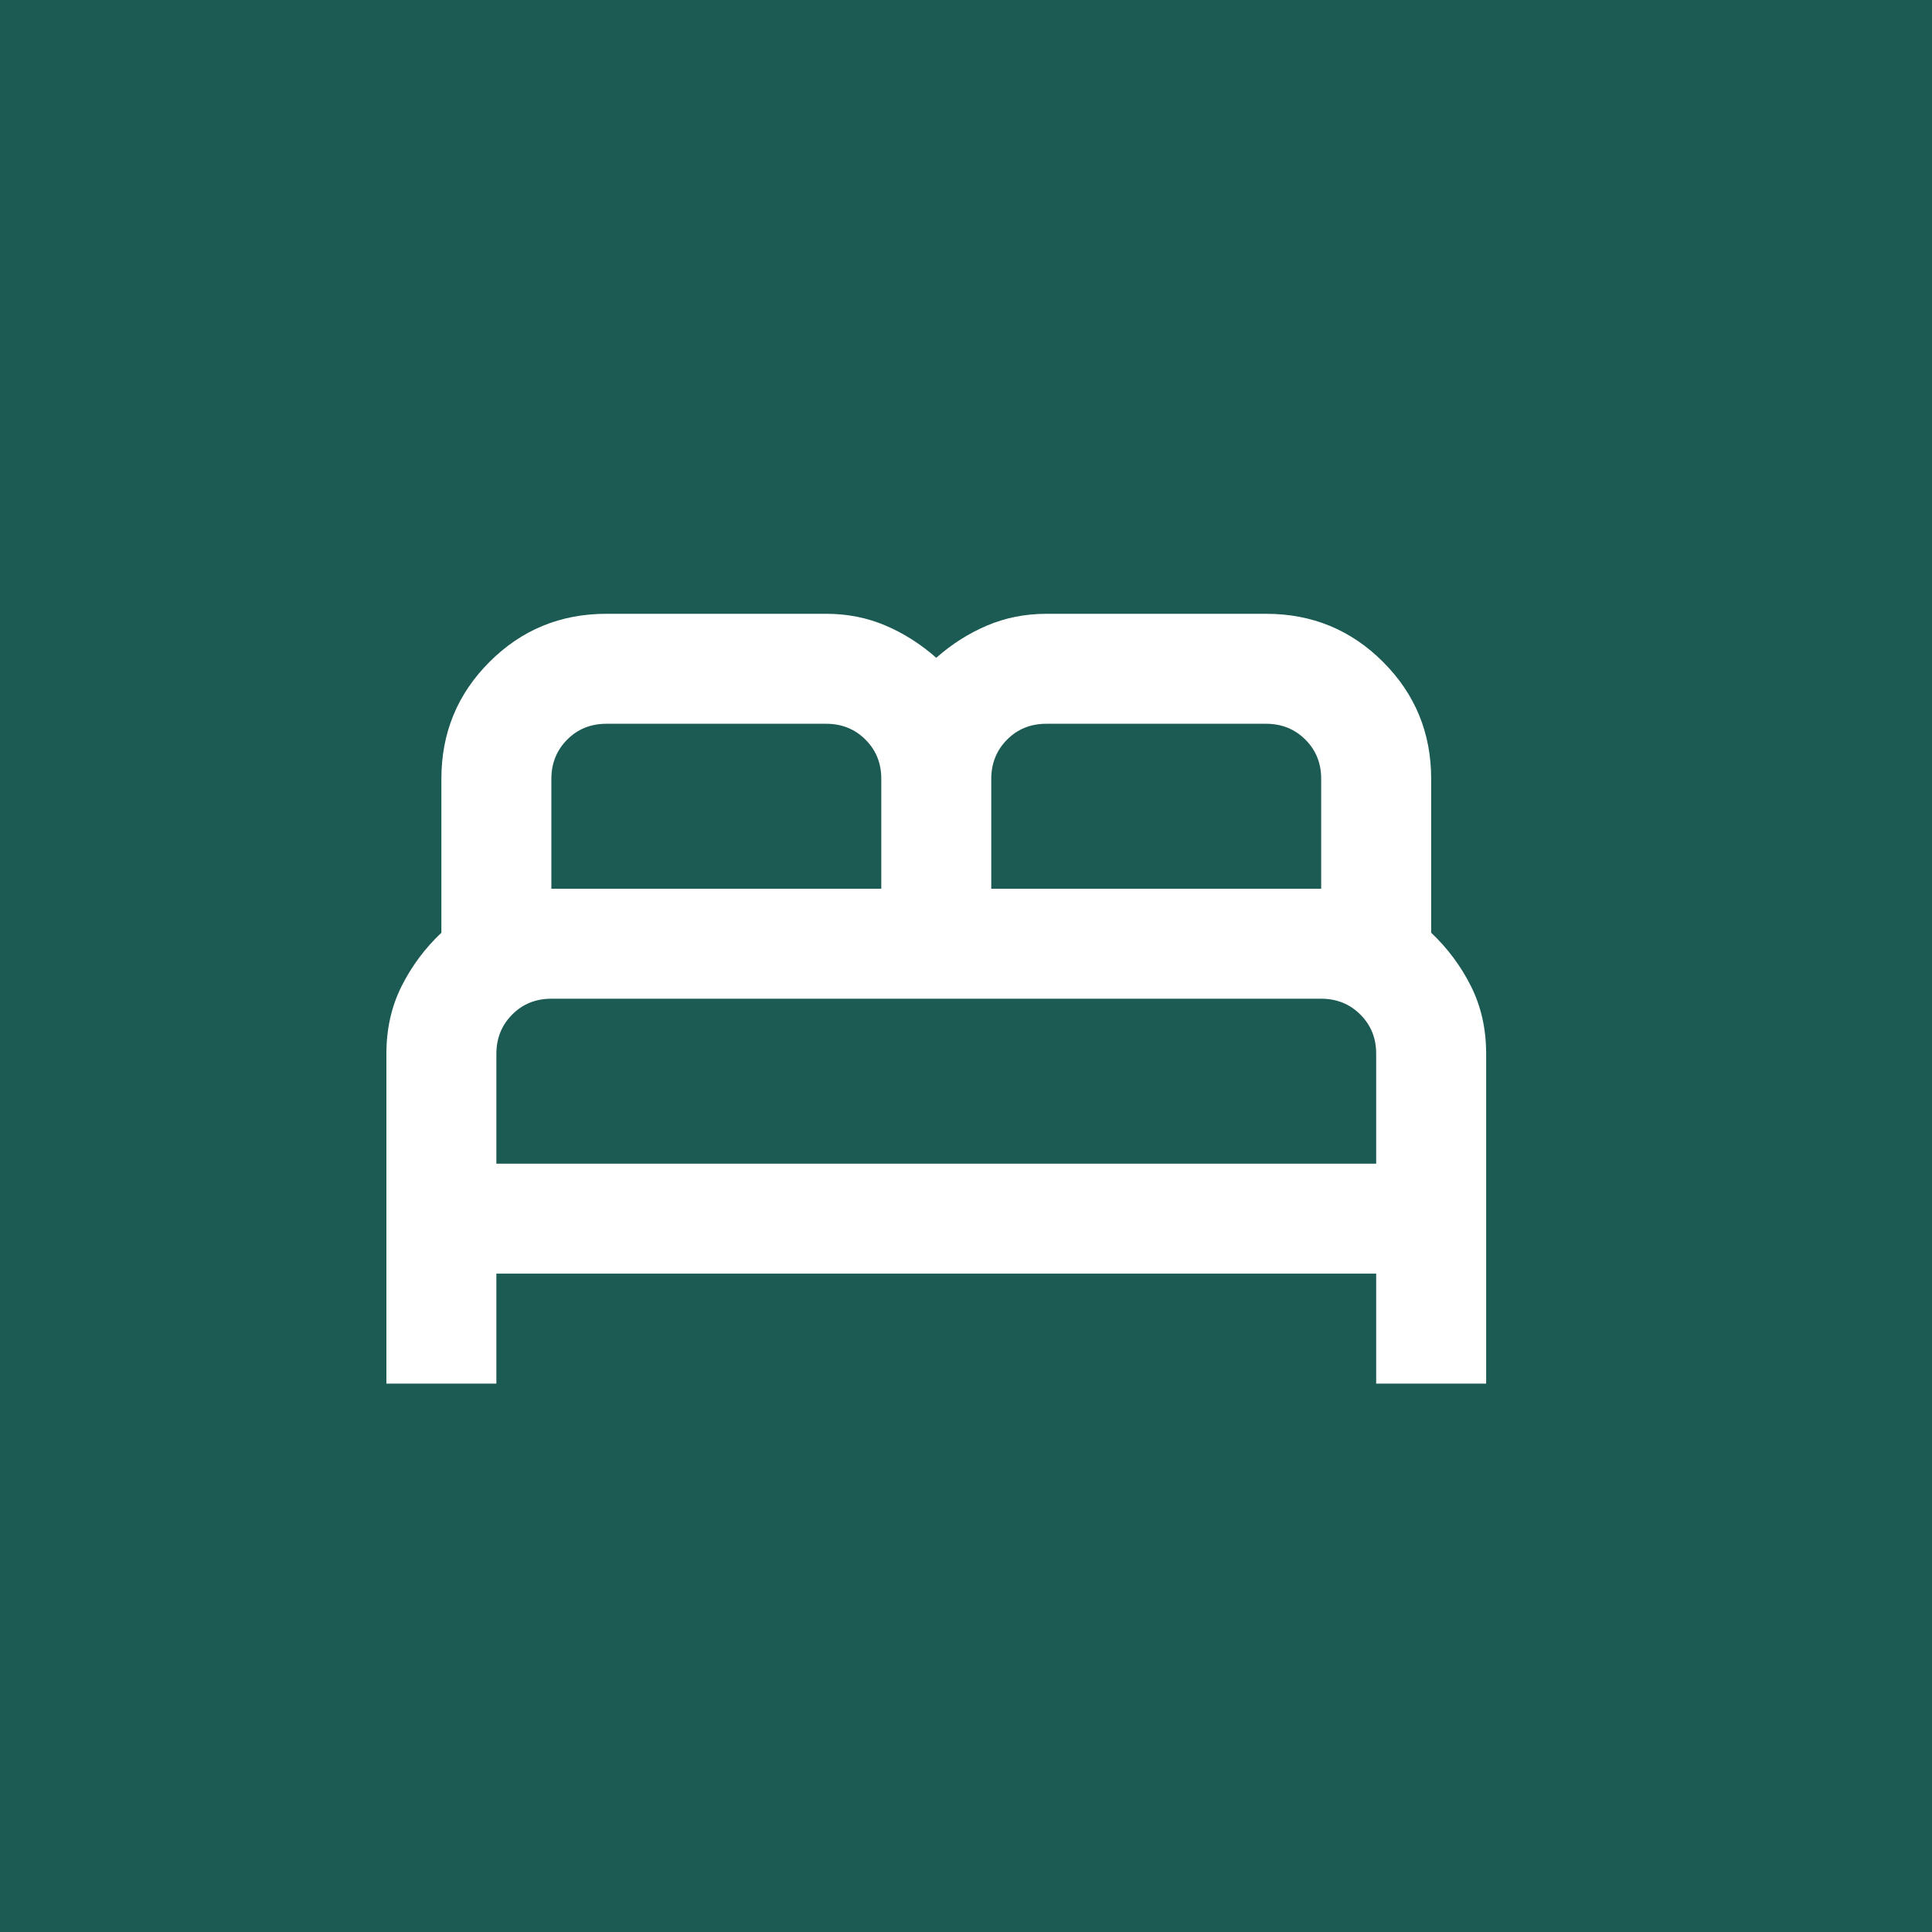 <?xml version="1.0" encoding="UTF-8"?> <svg xmlns="http://www.w3.org/2000/svg" width="130" height="130" viewBox="0 0 130 130" fill="none"><rect width="130" height="130" fill="#1B5B53"></rect><path d="M26 93.101V70.901C26 69.236 26.339 67.725 27.017 66.368C27.696 65.012 28.59 63.809 29.7 62.761V52.401C29.7 49.317 30.779 46.697 32.938 44.538C35.096 42.38 37.717 41.301 40.8 41.301H55.6C57.018 41.301 58.344 41.563 59.578 42.089C60.811 42.614 61.952 43.338 63 44.261C64.048 43.336 65.189 42.612 66.422 42.089C67.656 41.566 68.982 41.303 70.4 41.301H85.2C88.283 41.301 90.904 42.38 93.062 44.538C95.221 46.697 96.3 49.317 96.3 52.401V62.761C97.41 63.809 98.304 65.012 98.983 66.368C99.661 67.725 100 69.236 100 70.901V93.101H92.6V85.701H33.4V93.101H26ZM66.7 59.801H88.9V52.401C88.9 51.352 88.545 50.474 87.834 49.766C87.124 49.058 86.246 48.703 85.2 48.701H70.4C69.352 48.701 68.474 49.056 67.766 49.766C67.058 50.477 66.703 51.355 66.7 52.401V59.801ZM37.1 59.801H59.3V52.401C59.3 51.352 58.945 50.474 58.234 49.766C57.524 49.058 56.646 48.703 55.6 48.701H40.8C39.752 48.701 38.873 49.056 38.166 49.766C37.458 50.477 37.102 51.355 37.1 52.401V59.801ZM33.4 78.301H92.6V70.901C92.6 69.852 92.245 68.974 91.534 68.266C90.824 67.558 89.946 67.203 88.9 67.201H37.1C36.052 67.201 35.173 67.556 34.466 68.266C33.758 68.977 33.403 69.855 33.4 70.901V78.301Z" fill="white"></path></svg> 